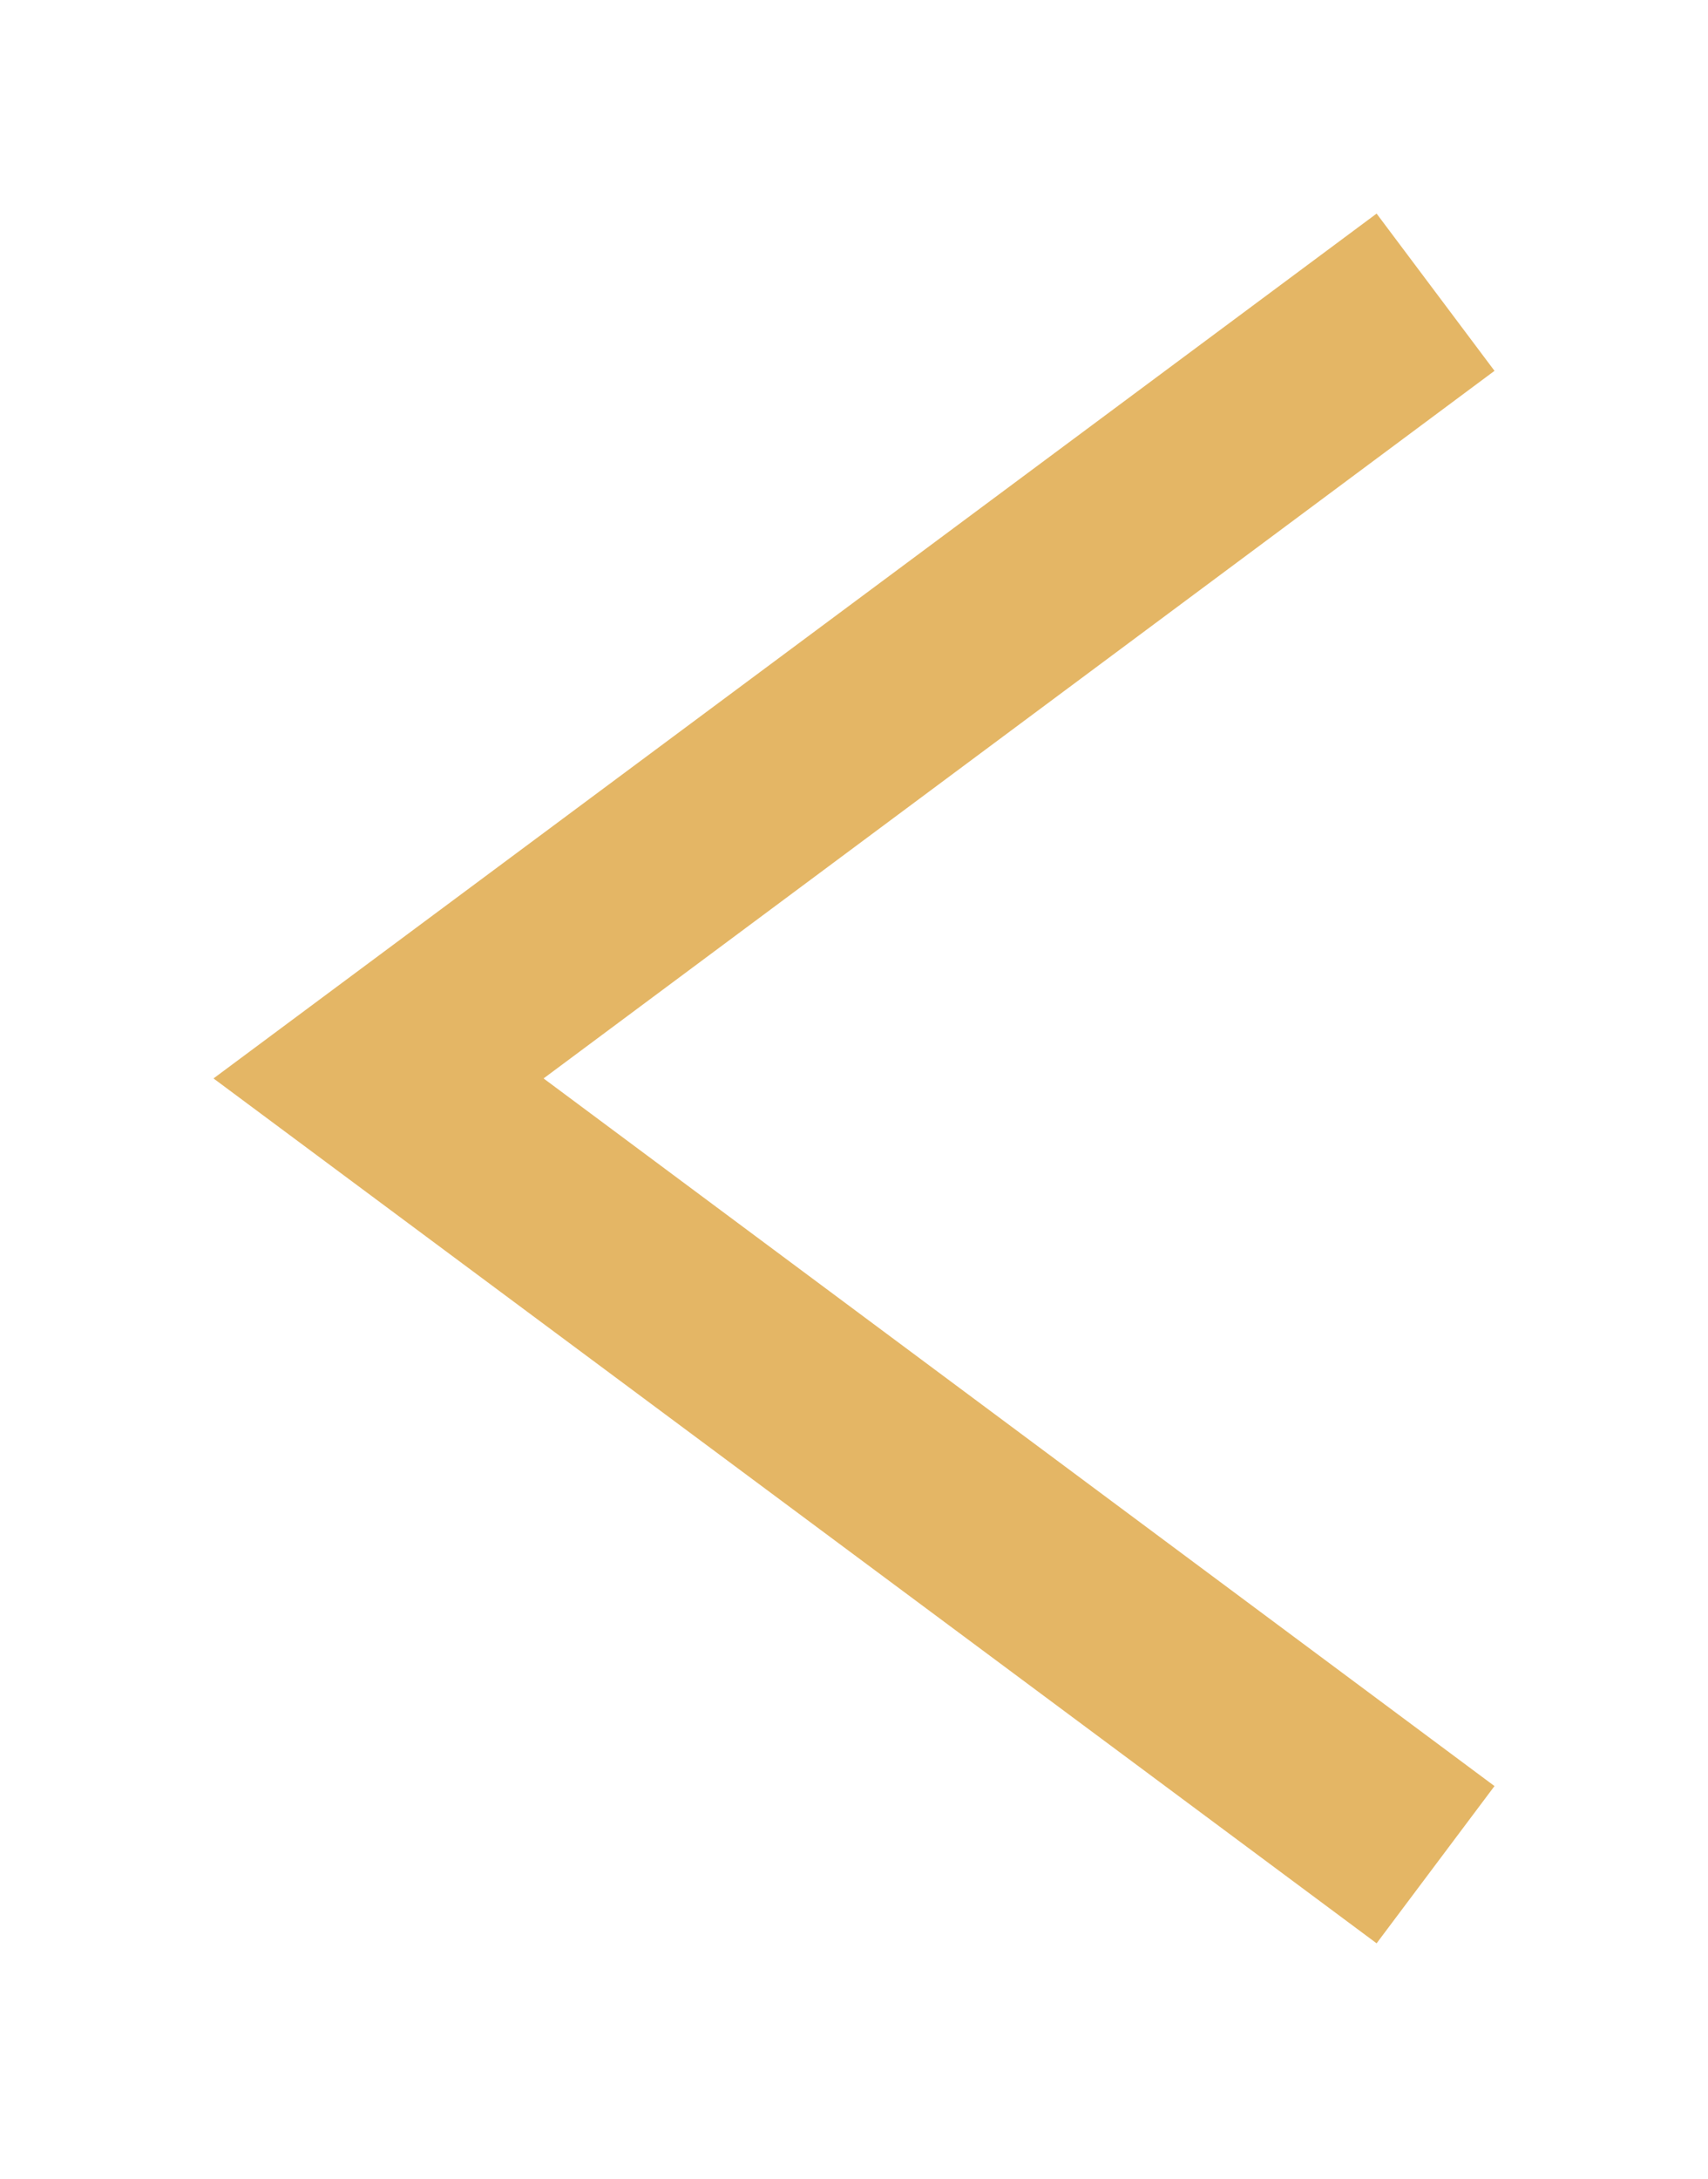 <svg width="40" height="51" viewBox="0 0 40 51" fill="none" xmlns="http://www.w3.org/2000/svg">
<path d="M32.239 45.491L35 41.81L12.73 25.245L35 8.681L32.239 5L5 25.245L32.239 45.491Z" fill="#E4B665"/>
</svg>
